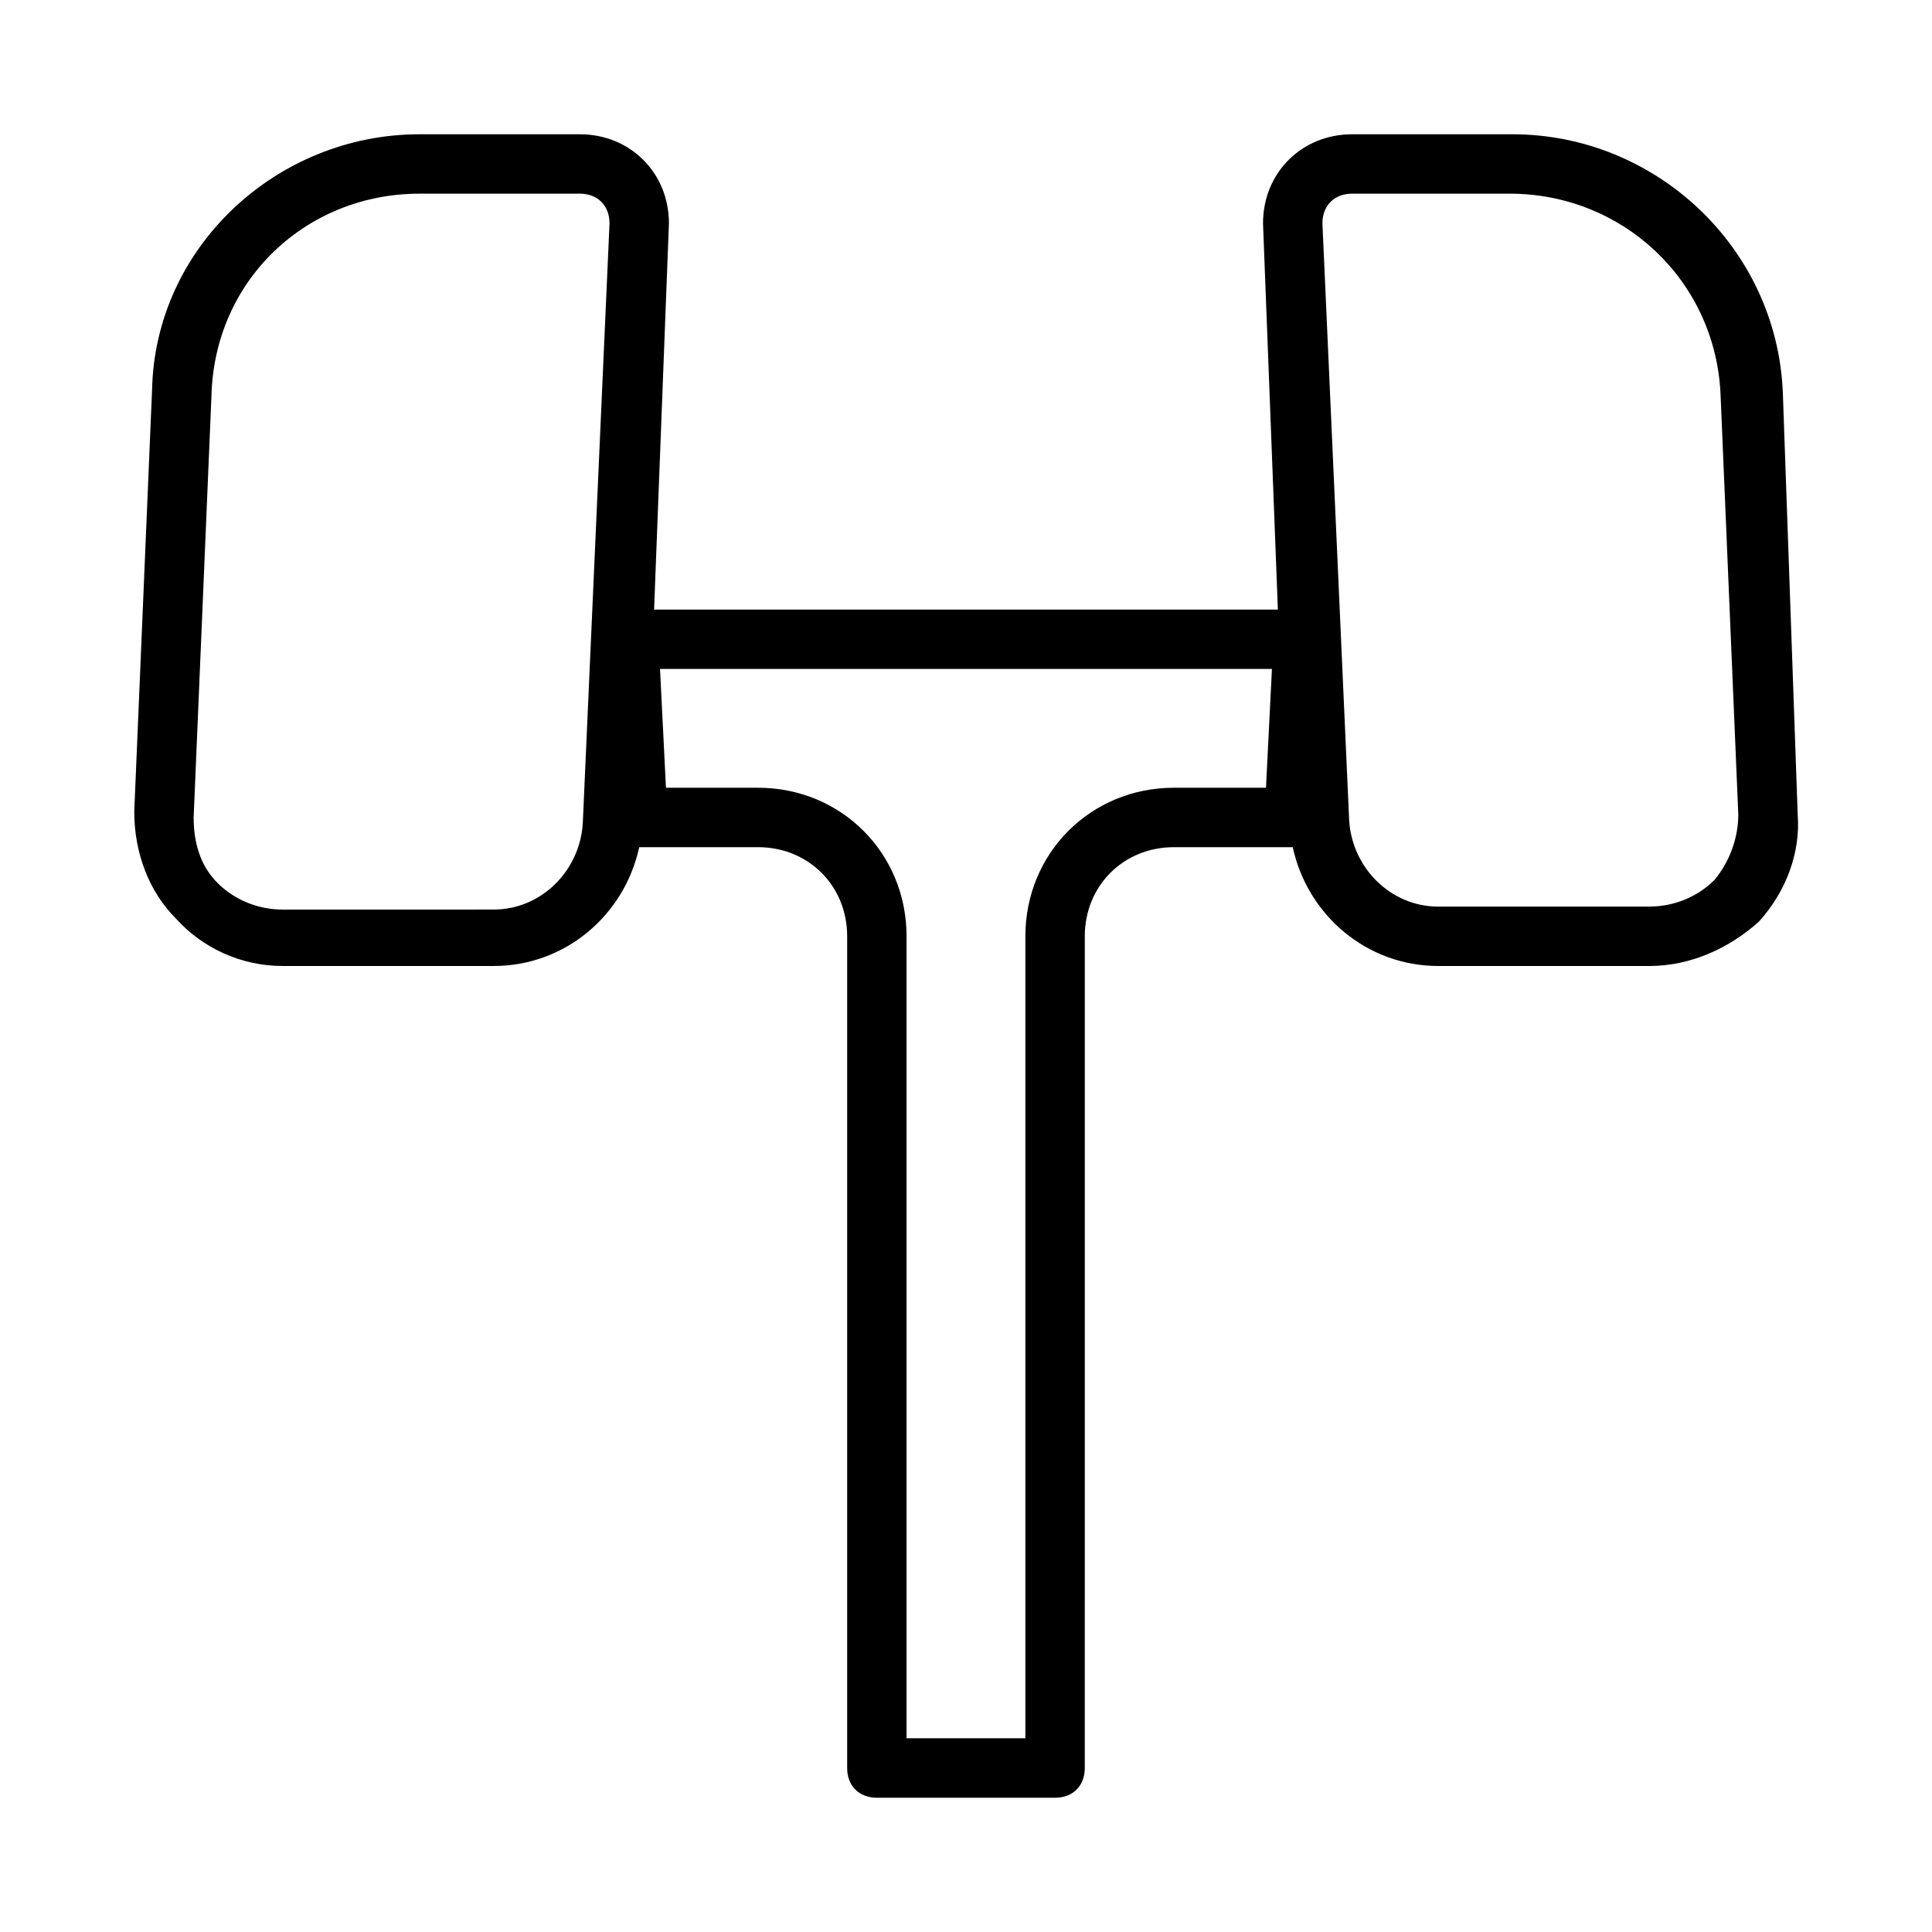 <?xml version="1.0" encoding="UTF-8"?>
<!-- Uploaded to: ICON Repo, www.iconrepo.com, Generator: ICON Repo Mixer Tools -->
<svg fill="#000000" width="800px" height="800px" version="1.1" viewBox="144 144 512 512" xmlns="http://www.w3.org/2000/svg">
 <path d="m184.3 247.28-4.723 111.78c0 11.02 3.938 21.254 11.02 28.34 7.086 7.871 17.32 12.598 28.34 12.598h55.891c18.895 0 34.637-13.383 38.574-31.488h31.488c13.383 0 23.617 10.234 23.617 23.617v220.42c0 4.723 3.148 7.871 7.871 7.871h47.23c4.723 0 7.871-3.148 7.871-7.871l0.004-220.42c0-13.383 10.234-23.617 23.617-23.617h31.488c3.938 18.105 19.68 31.488 38.574 31.488l55.887 0.004c11.02 0 21.254-4.723 29.125-11.809 7.086-7.871 11.02-18.105 10.234-28.34l-3.938-111.78c-1.57-38.574-33.848-68.488-71.633-68.488h-42.508c-13.383 0-23.617 10.234-23.617 23.617l3.938 102.34h-165.31l3.934-102.34c0-13.383-10.234-23.617-23.617-23.617h-42.508c-37.785 0-70.059 29.914-70.848 67.699zm318.03-51.957h41.723c29.914 0 54.316 22.828 55.891 52.742l4.723 111.79c0 6.297-2.363 12.594-6.297 17.32-4.727 4.723-11.023 7.082-17.32 7.082h-55.891c-12.594 0-22.828-10.234-23.617-22.828l-7.086-158.23c0-4.723 3.152-7.875 7.875-7.875zm-21.254 125.95-1.574 31.488h-24.406c-22.043 0-39.359 17.32-39.359 39.359v212.54h-31.488v-212.54c0-22.043-17.32-39.359-39.359-39.359h-24.402l-1.574-31.488zm-225.93-125.95h42.512c4.723 0 7.871 3.148 7.871 7.871l-7.086 159.02c-0.789 12.594-11.02 22.828-23.617 22.828l-55.891 0.004c-6.297 0-12.594-2.363-17.32-7.086-4.723-4.723-6.297-11.02-6.297-17.32l4.723-111.78c0.789-30.699 25.191-53.531 55.105-53.531z"/>
</svg>